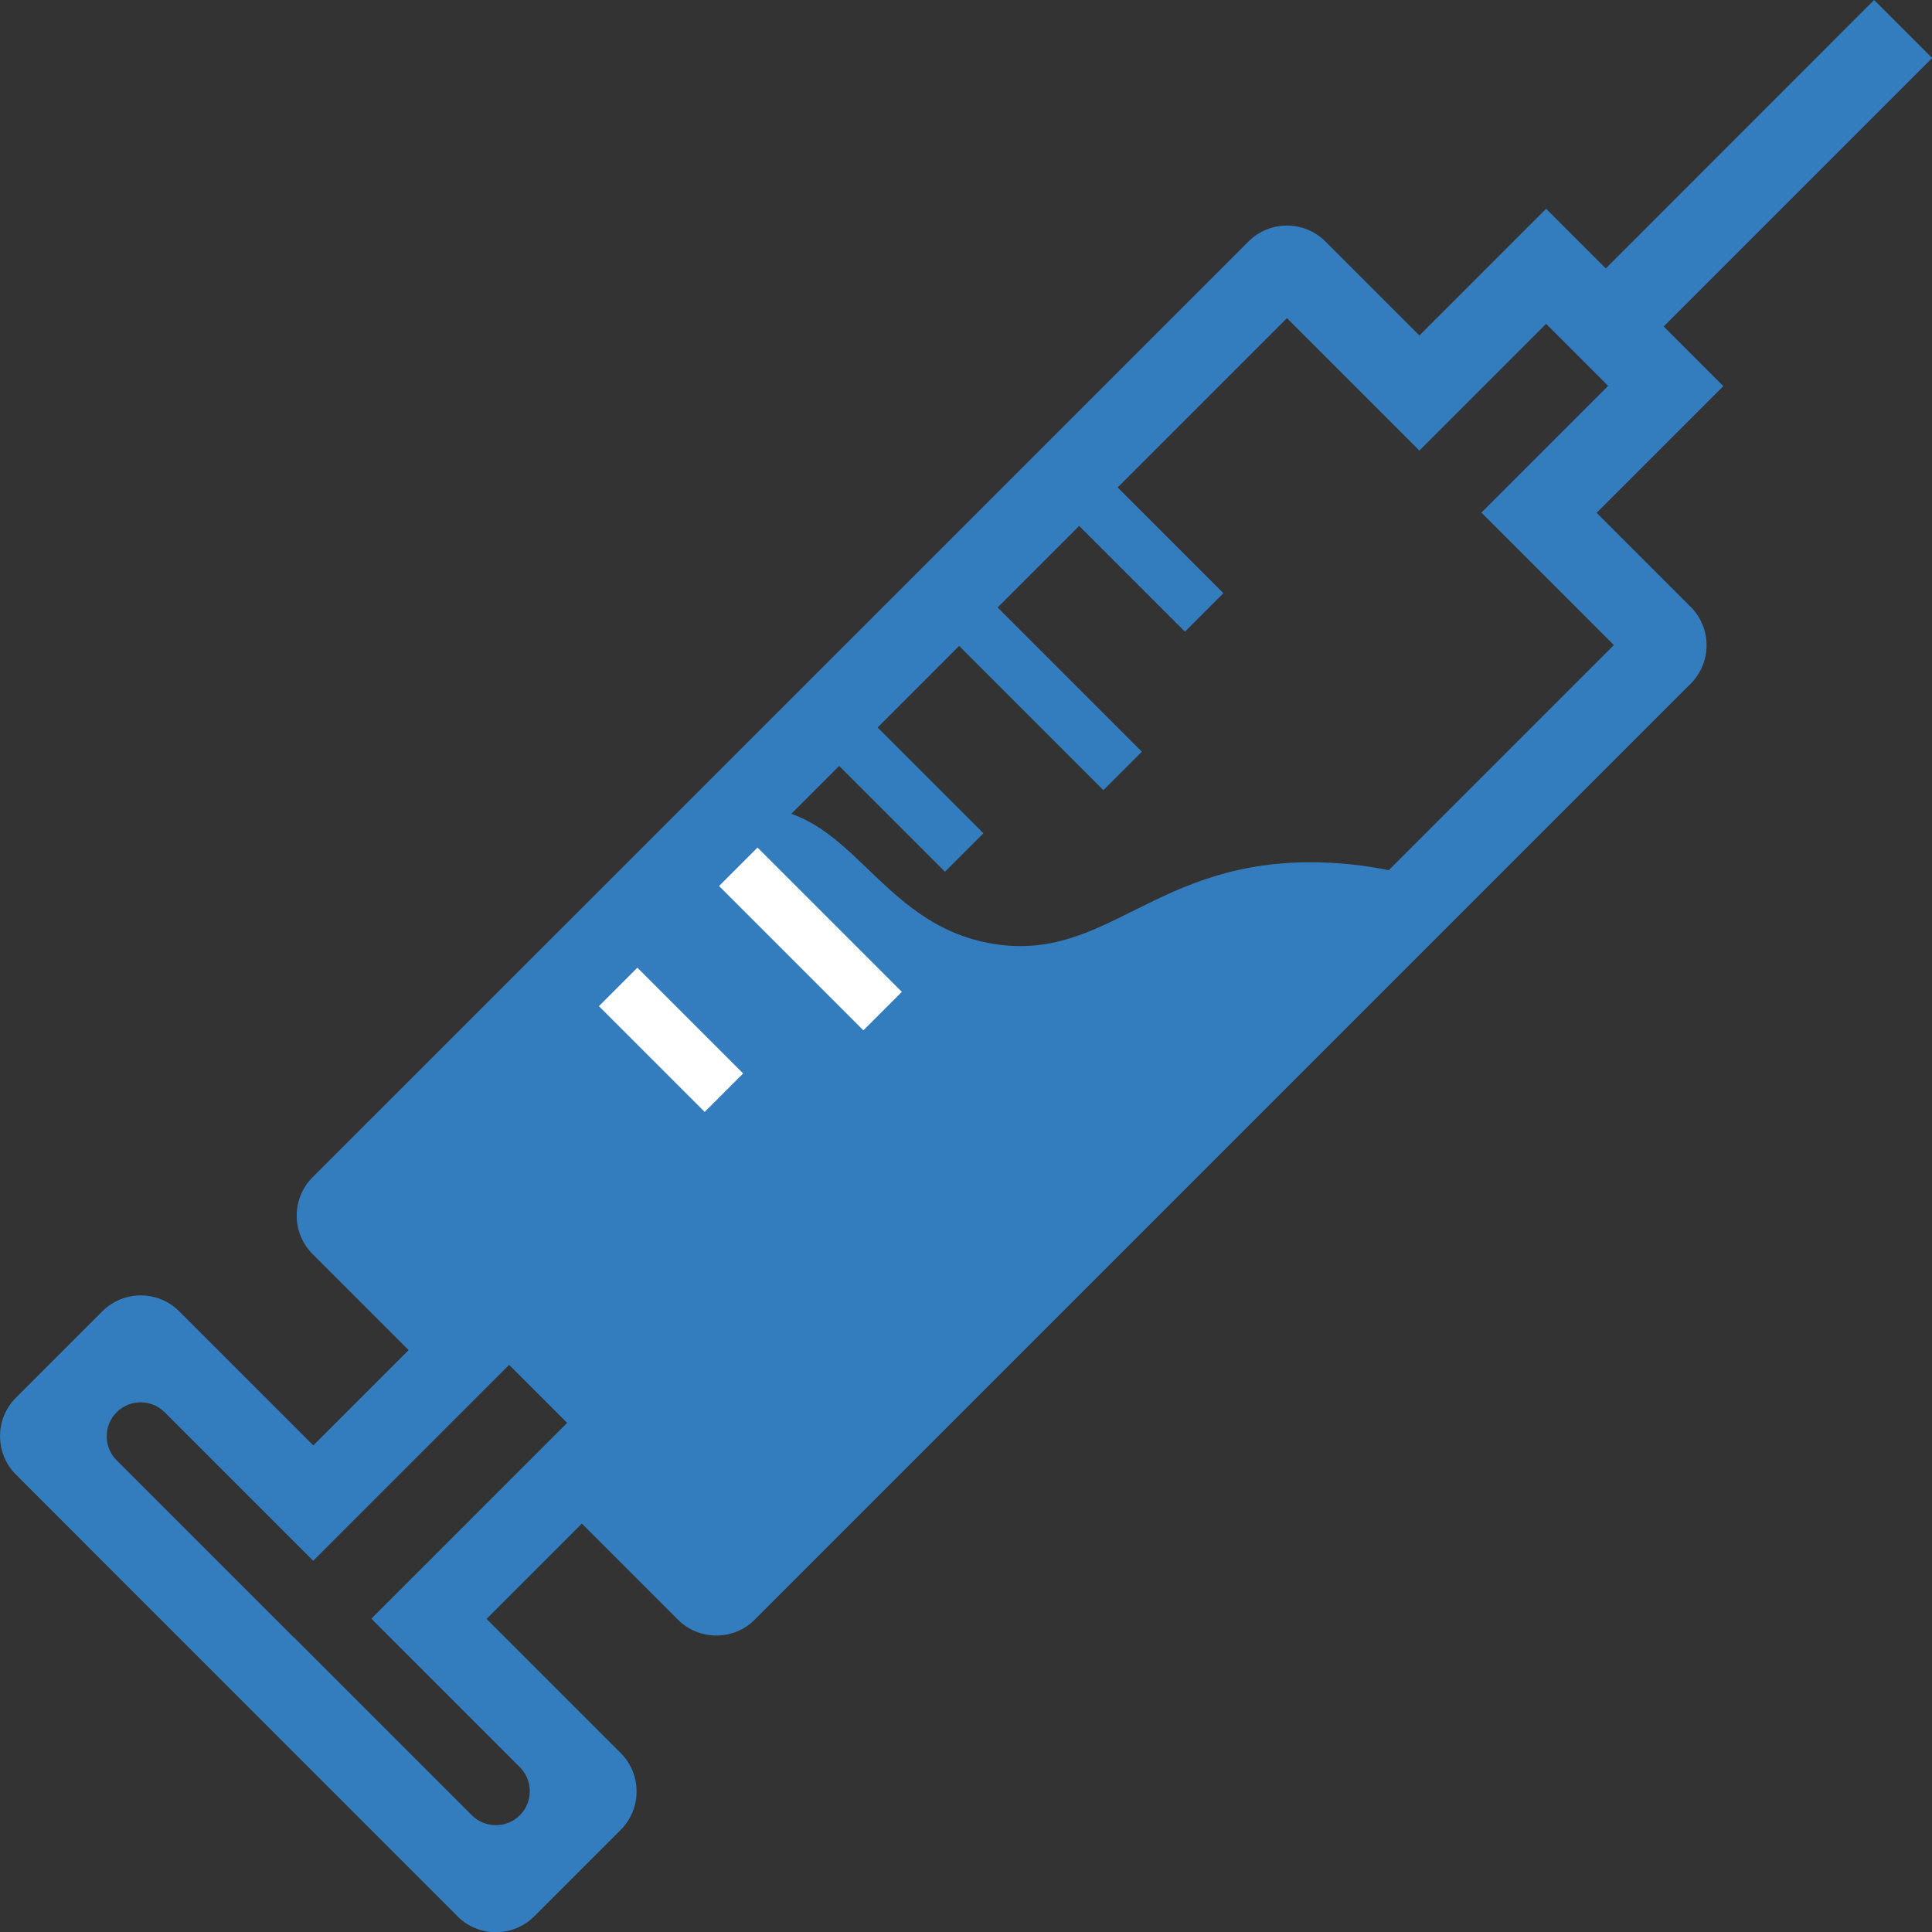 <?xml version="1.0" encoding="UTF-8"?><svg id="_レイヤー_2" xmlns="http://www.w3.org/2000/svg" viewBox="0 0 164.82 164.82"><rect x="0" y="0" width="164.82" height="164.82" fill="#333333" stroke="none"/><defs><style>.cls-1{fill:#fff;}.cls-2{fill:#337dbf;}</style></defs><g id="_レイヤー_1-2"><path class="cls-2" d="M63.57,136.57l-36.05-36.05c8.26-8.21,16.51-16.43,24.77-24.64,2.45-2.92,6.45-6.71,11.59-6.95,8.78-.42,10.83,9.95,20.86,11.59,9.77,1.6,13.78-7.28,27.81-6.95,4.96.11,8.99,1.33,11.59,2.32-20.19,20.23-40.38,40.46-60.56,60.69Z"/><rect class="cls-1" x="47.92" y="85.17" width="16.22" height="4.64" transform="translate(78.27 -14) rotate(45)"/><rect class="cls-1" x="57.49" y="76.56" width="20.86" height="4.64" transform="translate(75.67 -24.92) rotate(45)"/><rect class="cls-2" x="88.89" y="44.2" width="16.22" height="4.64" transform="translate(61.3 -54.97) rotate(45)"/><rect class="cls-2" x="77.97" y="56.08" width="20.86" height="4.64" transform="translate(67.18 -45.41) rotate(45)"/><rect class="cls-2" x="68.41" y="64.68" width="16.22" height="4.64" transform="translate(69.79 -34.49) rotate(45)"/><path class="cls-2" d="M39.02,163.47L1.36,125.8c-1.81-1.81-1.81-4.75,0-6.56l7.37-7.37c1.81-1.81,4.75-1.81,6.56,0l11.44,11.44,8.13-8.13-8.19-8.19c-1.81-1.81-1.81-4.75,0-6.56L106.51,20.6c1.81-1.81,4.75-1.81,6.56,0l8.02,8.02,10.81-10.81,5.09,5.09L159.88,0l4.95,4.95-22.9,22.9,5.09,5.09-10.81,10.81,8.02,8.02c1.81,1.81,1.81,4.75,0,6.56l-79.84,79.84c-1.81,1.81-4.75,1.81-6.56,0l-8.19-8.19-8.13,8.13,11.44,11.44c1.81,1.81,1.81,4.75,0,6.56l-7.37,7.37c-1.81,1.81-4.75,1.81-6.56,0ZM25.09,139.7l15.16,15.16c1.13,1.13,2.97,1.13,4.1,0h0c1.13-1.13,1.13-2.97,0-4.1l-12.67-12.67,17.97-17.97,11.47,11.47,76.56-76.56-11.3-11.3,10.81-10.81-5.29-5.29-10.81,10.81-11.3-11.3L33.22,103.71l11.47,11.47-17.97,17.97-12.67-12.67c-1.13-1.13-2.97-1.13-4.1,0h0c-1.13,1.13-1.13,2.97,0,4.1l15.13,15.13Z"/></g></svg>